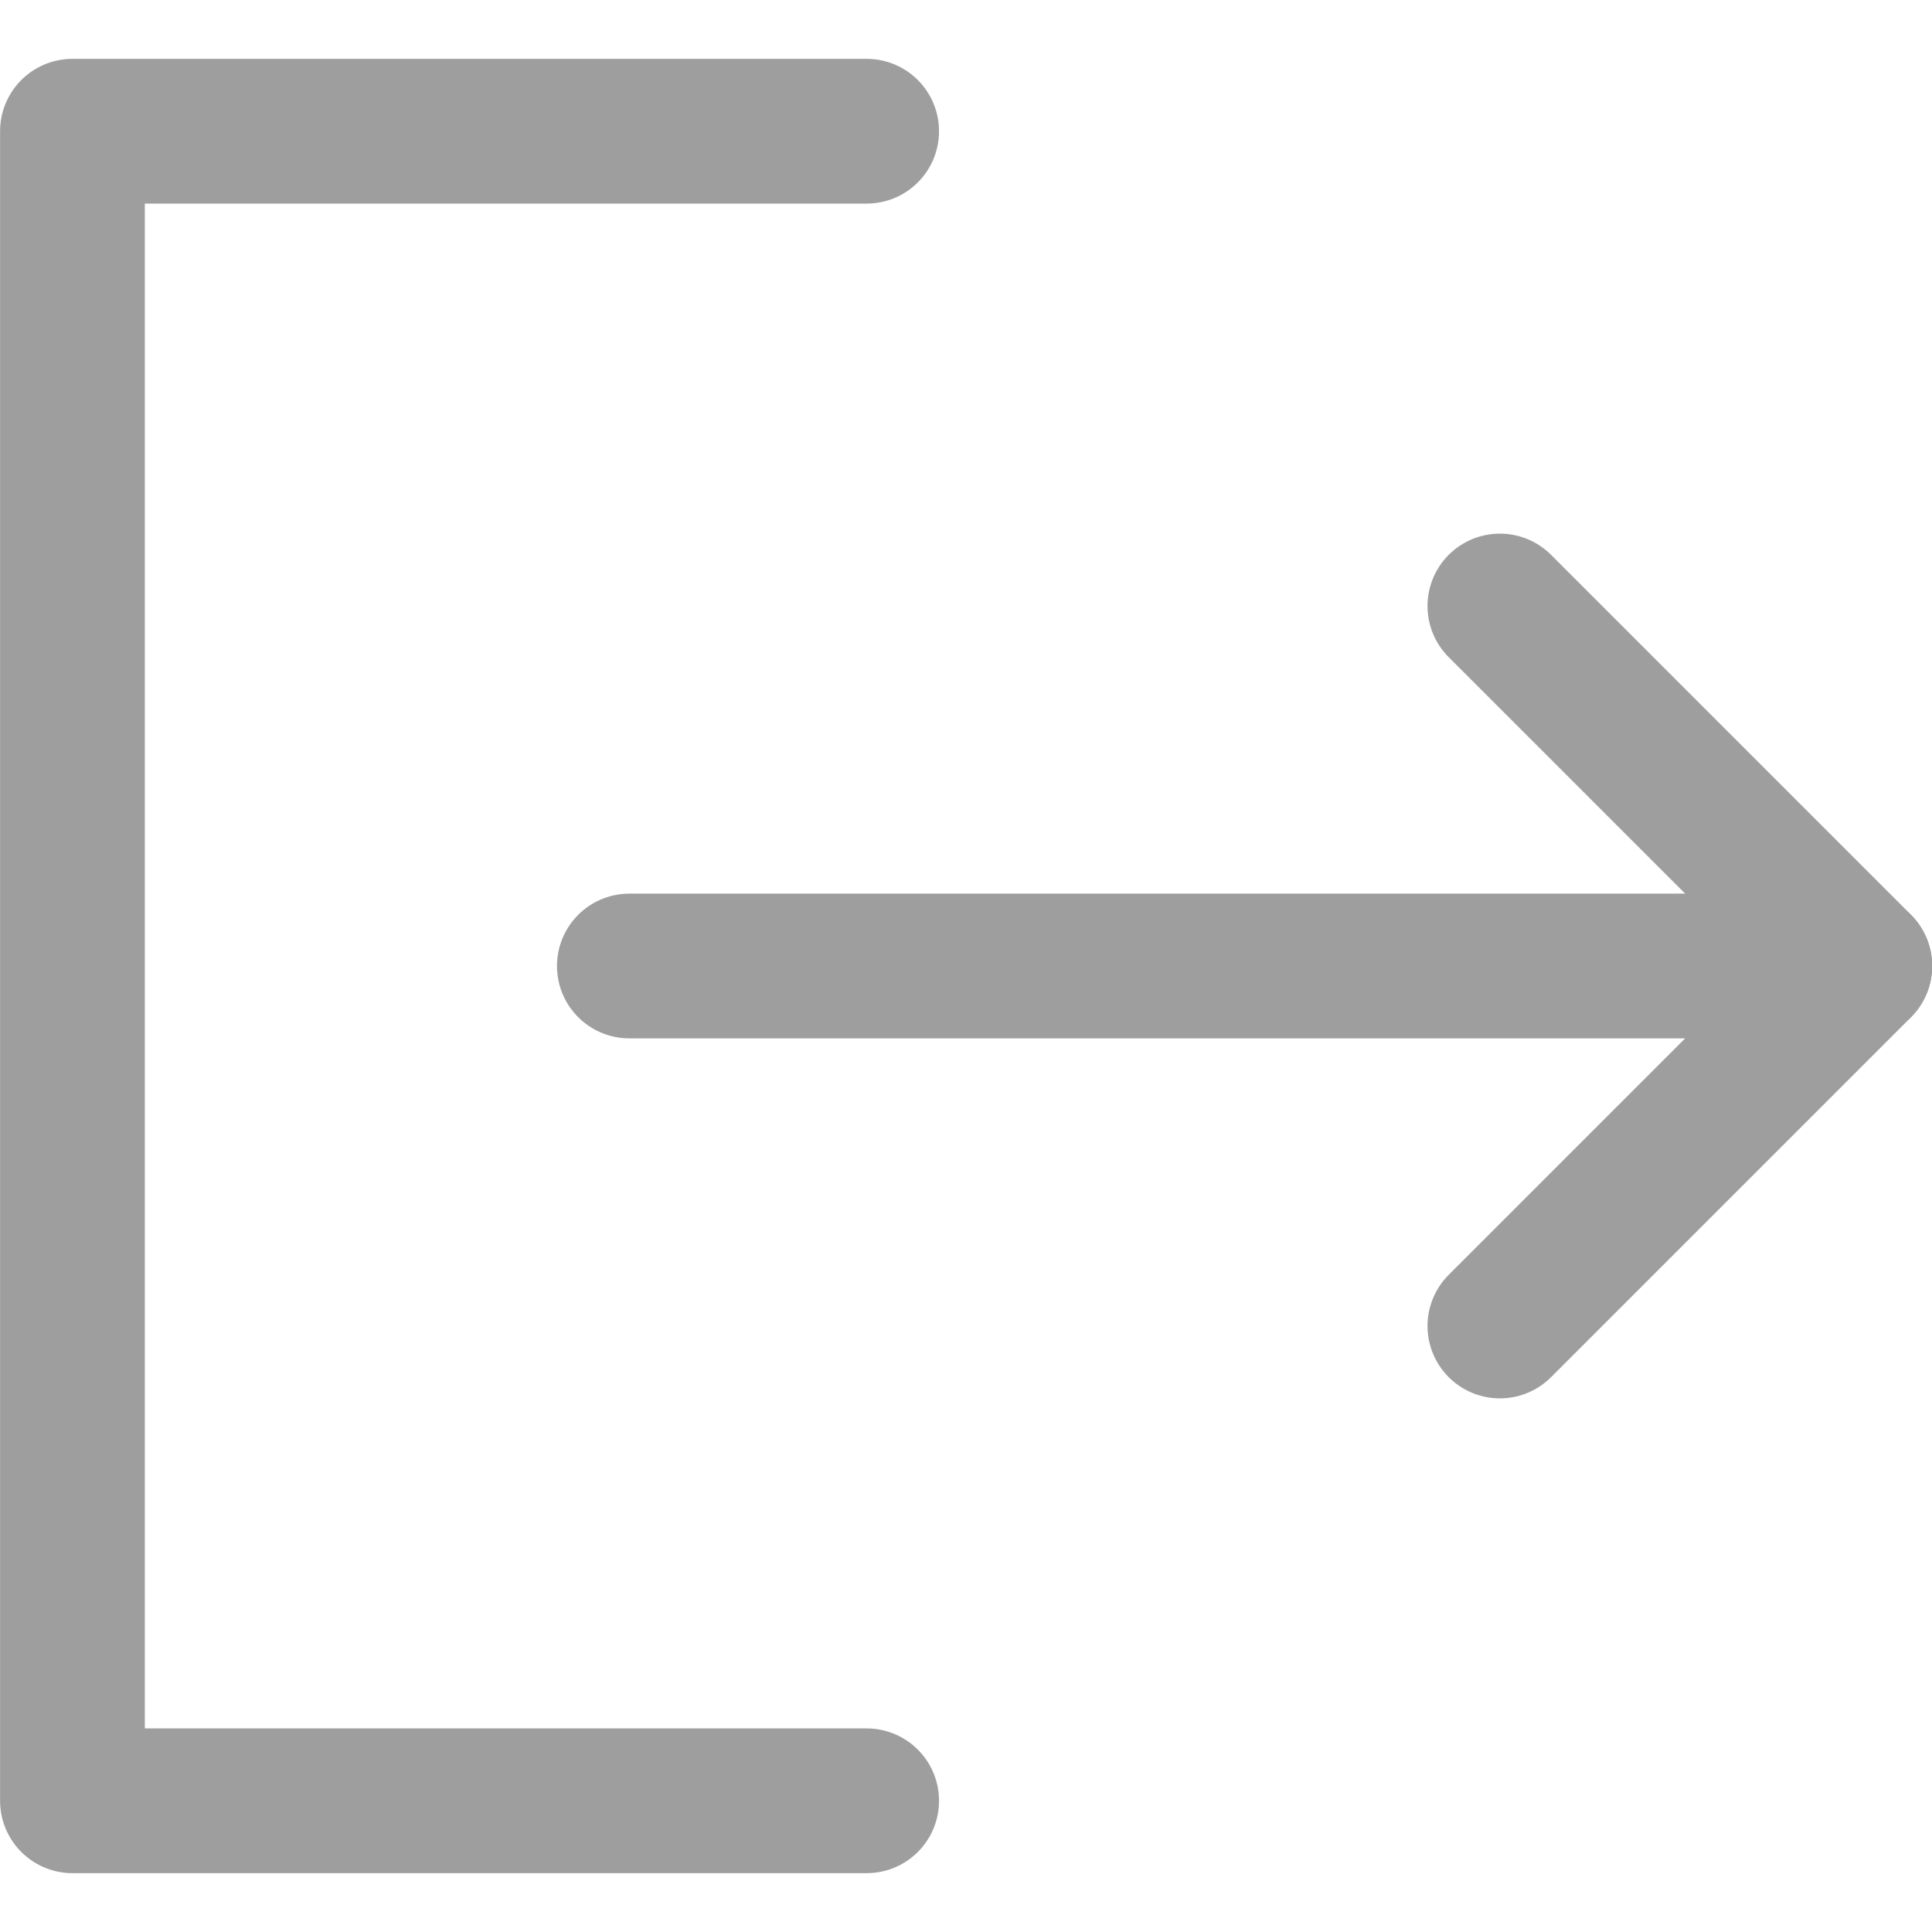 <svg xmlns="http://www.w3.org/2000/svg" xmlns:xlink="http://www.w3.org/1999/xlink" width="12" height="12" viewBox="0 0 12 12">
  <defs>
    <clipPath id="clip-path">
      <rect id="사각형_4103" data-name="사각형 4103" width="12" height="12" transform="translate(17565 719)" fill="#fff" stroke="#707070" stroke-width="1"/>
    </clipPath>
  </defs>
  <g id="마스크_그룹_976" data-name="마스크 그룹 976" transform="translate(-17565 -719)" clip-path="url(#clip-path)">
    <g id="탭_로그아웃" transform="translate(17571 725)">
      <g id="탭_로그아웃-2" data-name="탭_로그아웃" transform="translate(-5.55 -5.185)">
        <g id="그룹_19240" data-name="그룹 19240" transform="translate(3.459 2.949)">
          <path id="패스_19822" data-name="패스 19822" d="M17.53,8.27l2.236,2.236L17.53,12.742" transform="translate(-12.123 -8.27)" fill="none" stroke="#9e9e9e" stroke-linecap="round" stroke-linejoin="round" stroke-width="0.899"/>
          <line id="선_4676" data-name="선 4676" x1="7.642" transform="translate(0 2.236)" fill="none" stroke="#9e9e9e" stroke-linecap="round" stroke-linejoin="round" stroke-width="0.899"/>
        </g>
        <path id="패스_19823" data-name="패스 19823" d="M7.673,13.72H2.74V3.35H7.673" transform="translate(-2.74 -3.35)" fill="none" stroke="#9e9e9e" stroke-linecap="round" stroke-linejoin="round" stroke-width="0.899"/>
      </g>
    </g>
  </g>
</svg>
